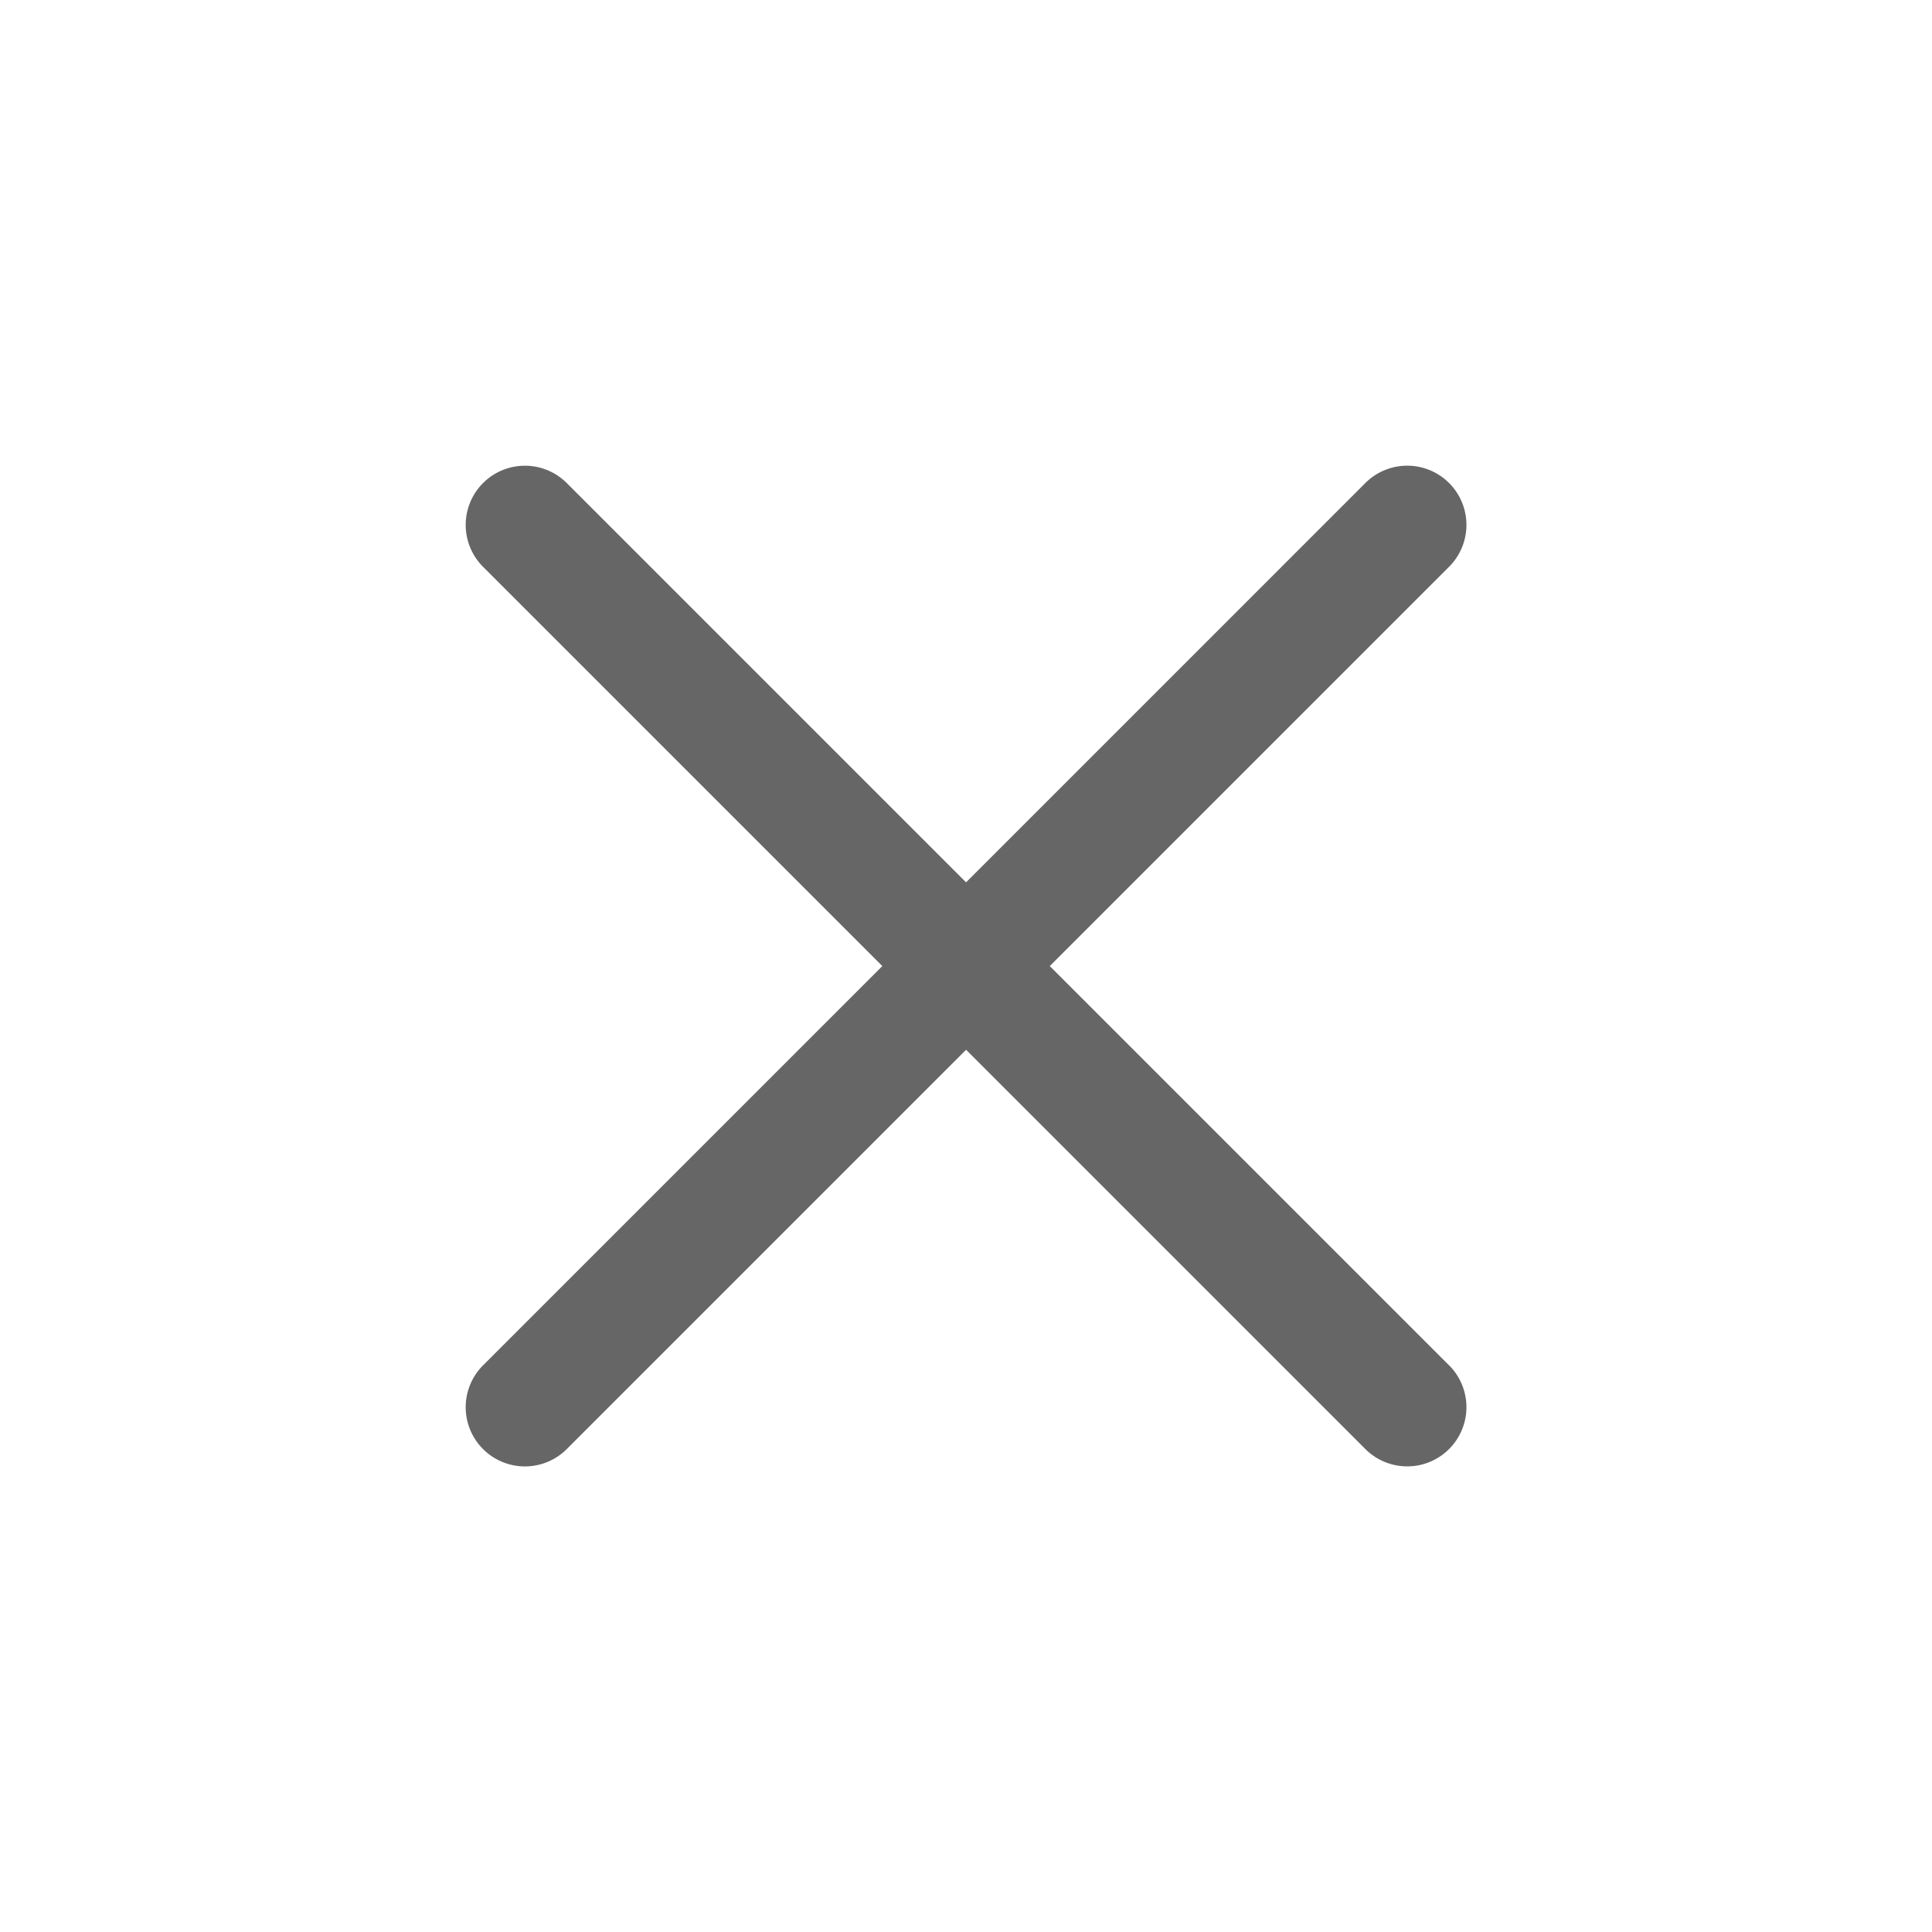 <svg xmlns="http://www.w3.org/2000/svg" width="35.355" height="35.355" viewBox="0 0 35.355 35.355">
  <path id="ico_close" d="M298.332,49.687H288V39.353a1.083,1.083,0,0,0-2.167,0V49.687H275.5a1.083,1.083,0,0,0,0,2.167h10.333V62.187a1.083,1.083,0,0,0,2.167,0V51.853h10.333a1.083,1.083,0,1,0,0-2.167Z" transform="translate(-149.302 -221.102) rotate(45)" fill="#666"/>
</svg>
